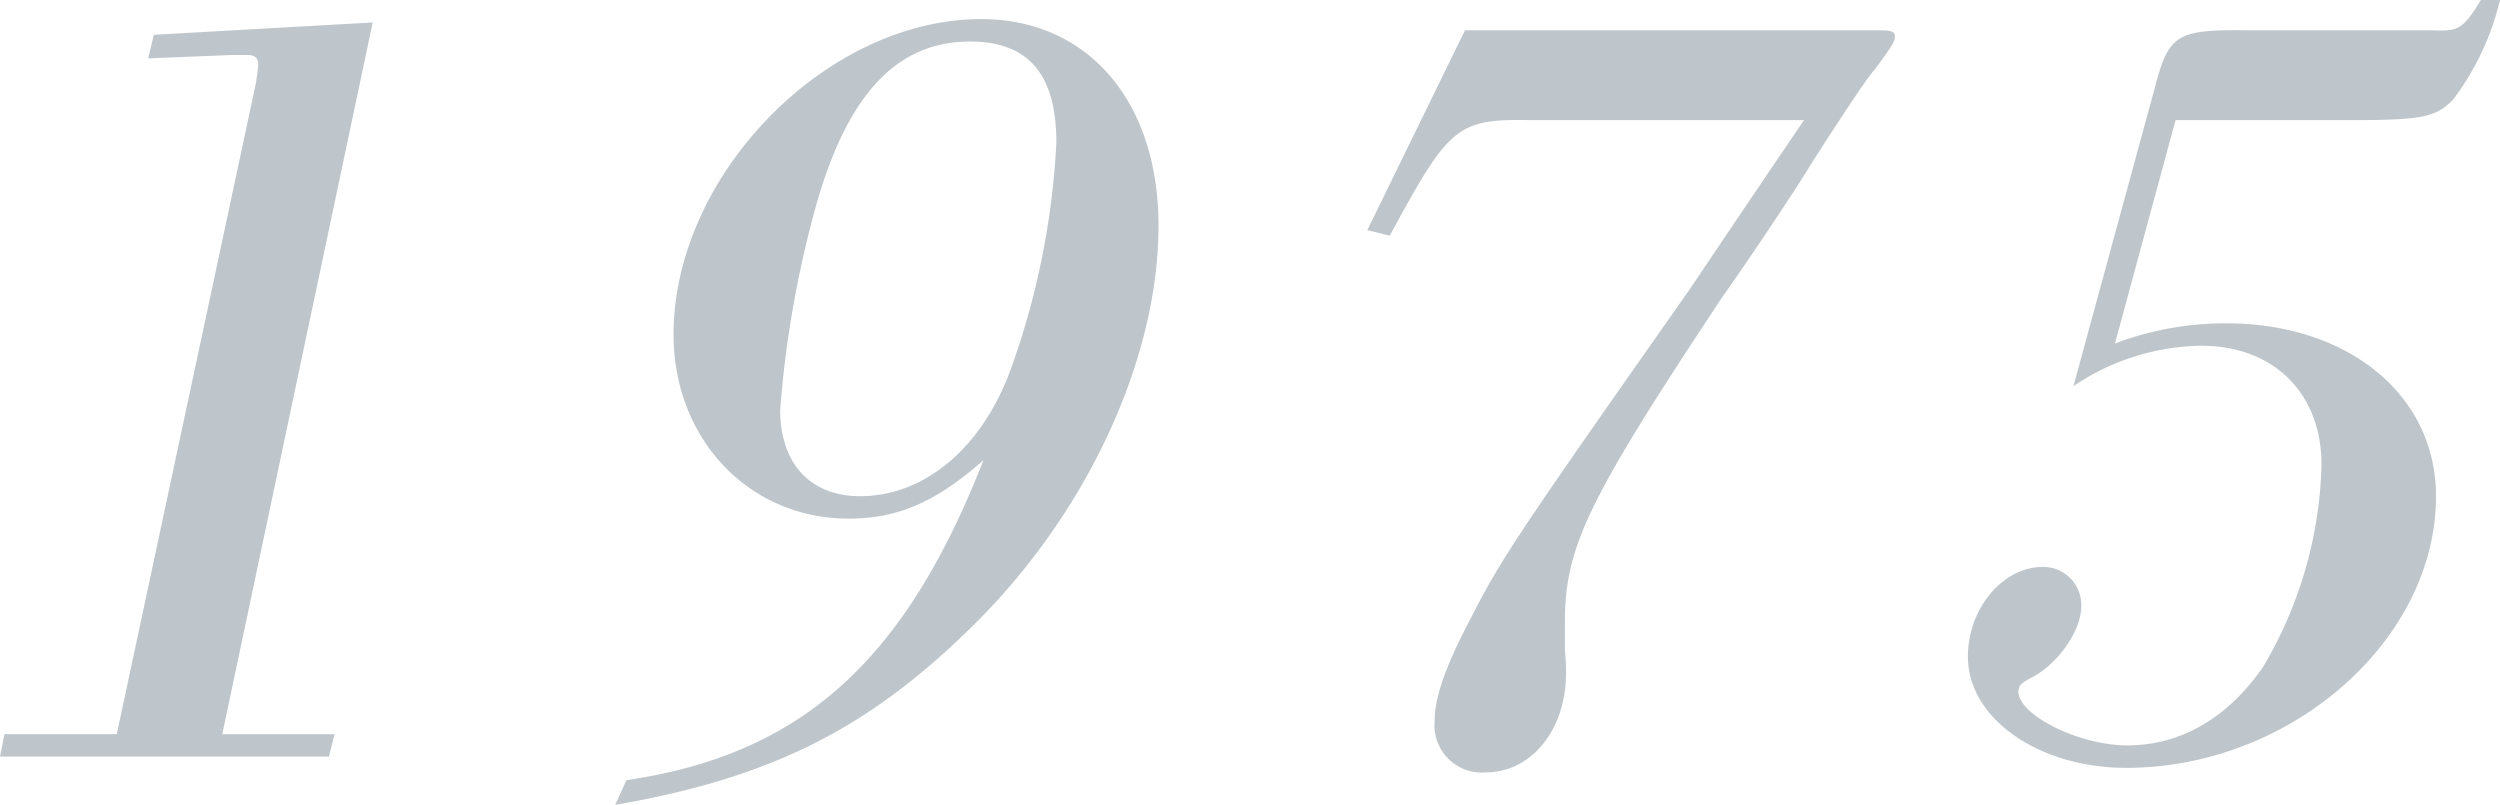 <svg xmlns="http://www.w3.org/2000/svg" width="178.16" height="57.36" viewBox="0 0 178.16 57.36">
  <defs>
    <style>
      .cls-1 {
        fill: #bfc6cb;
      }
    </style>
  </defs>
  <path id="パス_4899" data-name="パス 4899" class="cls-1" d="M-79.68-1.6h-8L-88,0h23.44l.4-1.6h-8l10.72-50.72-15.6.88-.4,1.68,5.92-.24h1.2c.48,0,.72.24.72.64,0,.24-.08.8-.16,1.36Zm35.52,5.04C-33.12,1.52-26.24-1.92-18.88-9.12c8.24-8,13.44-19.12,13.44-28.72,0-8.88-5.04-14.72-12.64-14.72C-29.12-52.56-40-41.44-40-30.08c0,7.44,5.36,13.12,12.48,13.12,3.52,0,6.24-1.2,9.6-4.16C-23.52-6.8-30.88-.16-43.36,1.68Zm25.28-54.4c4.16,0,6.16,2.32,6.16,7.2A55.775,55.775,0,0,1-16-27.52c-2.08,5.6-6.16,8.96-10.72,8.96-3.52,0-5.68-2.32-5.68-6.16a75.644,75.644,0,0,1,2.56-14.56C-27.6-47.2-24.08-50.96-18.88-50.96ZM9.44-37.52l1.6.4c4.24-7.84,4.8-8.32,10-8.24H40.56c-1.68,2.48-4.4,6.48-8.16,12.08C19.92-15.52,18.96-14.08,16.72-9.68c-1.68,3.2-2.48,5.44-2.48,7.12a3.367,3.367,0,0,0,3.68,3.68c3.2,0,5.68-3.04,5.68-7.04a14.286,14.286,0,0,0-.08-1.68V-9.52c0-5.44,1.6-8.72,11.2-23.2,2.32-3.28,5.6-8.24,6.4-9.6,2-3.12,4-6.16,4.48-6.64,1.12-1.52,1.44-2,1.44-2.32,0-.4-.24-.48-1.12-.48H16.4Zm57.6-7.84H79.68c5.04,0,5.92-.24,7.12-1.44a19.053,19.053,0,0,0,3.36-7.12H88.8c-1.28,2.08-1.6,2.24-3.44,2.16H72.48c-5.44-.08-5.92.24-6.96,4.24L59.76-26.4a16.609,16.609,0,0,1,9.12-2.88c5.12,0,8.56,3.36,8.56,8.48A29.593,29.593,0,0,1,73.28-6.4C70.8-2.8,67.44-.8,63.6-.8c-3.44,0-7.76-2.16-7.76-3.84,0-.4.24-.64.88-.96,1.92-.96,3.6-3.36,3.6-5.12a2.716,2.716,0,0,0-2.72-2.8c-2.88,0-5.36,2.96-5.36,6.4C52.24-2.72,57.28.8,63.52.8,75.2.8,85.6-8.24,85.6-18.56c0-7.2-6.24-12.32-14.96-12.32a22.222,22.222,0,0,0-7.92,1.44Z" transform="translate(88 53.92)"/>
</svg>
